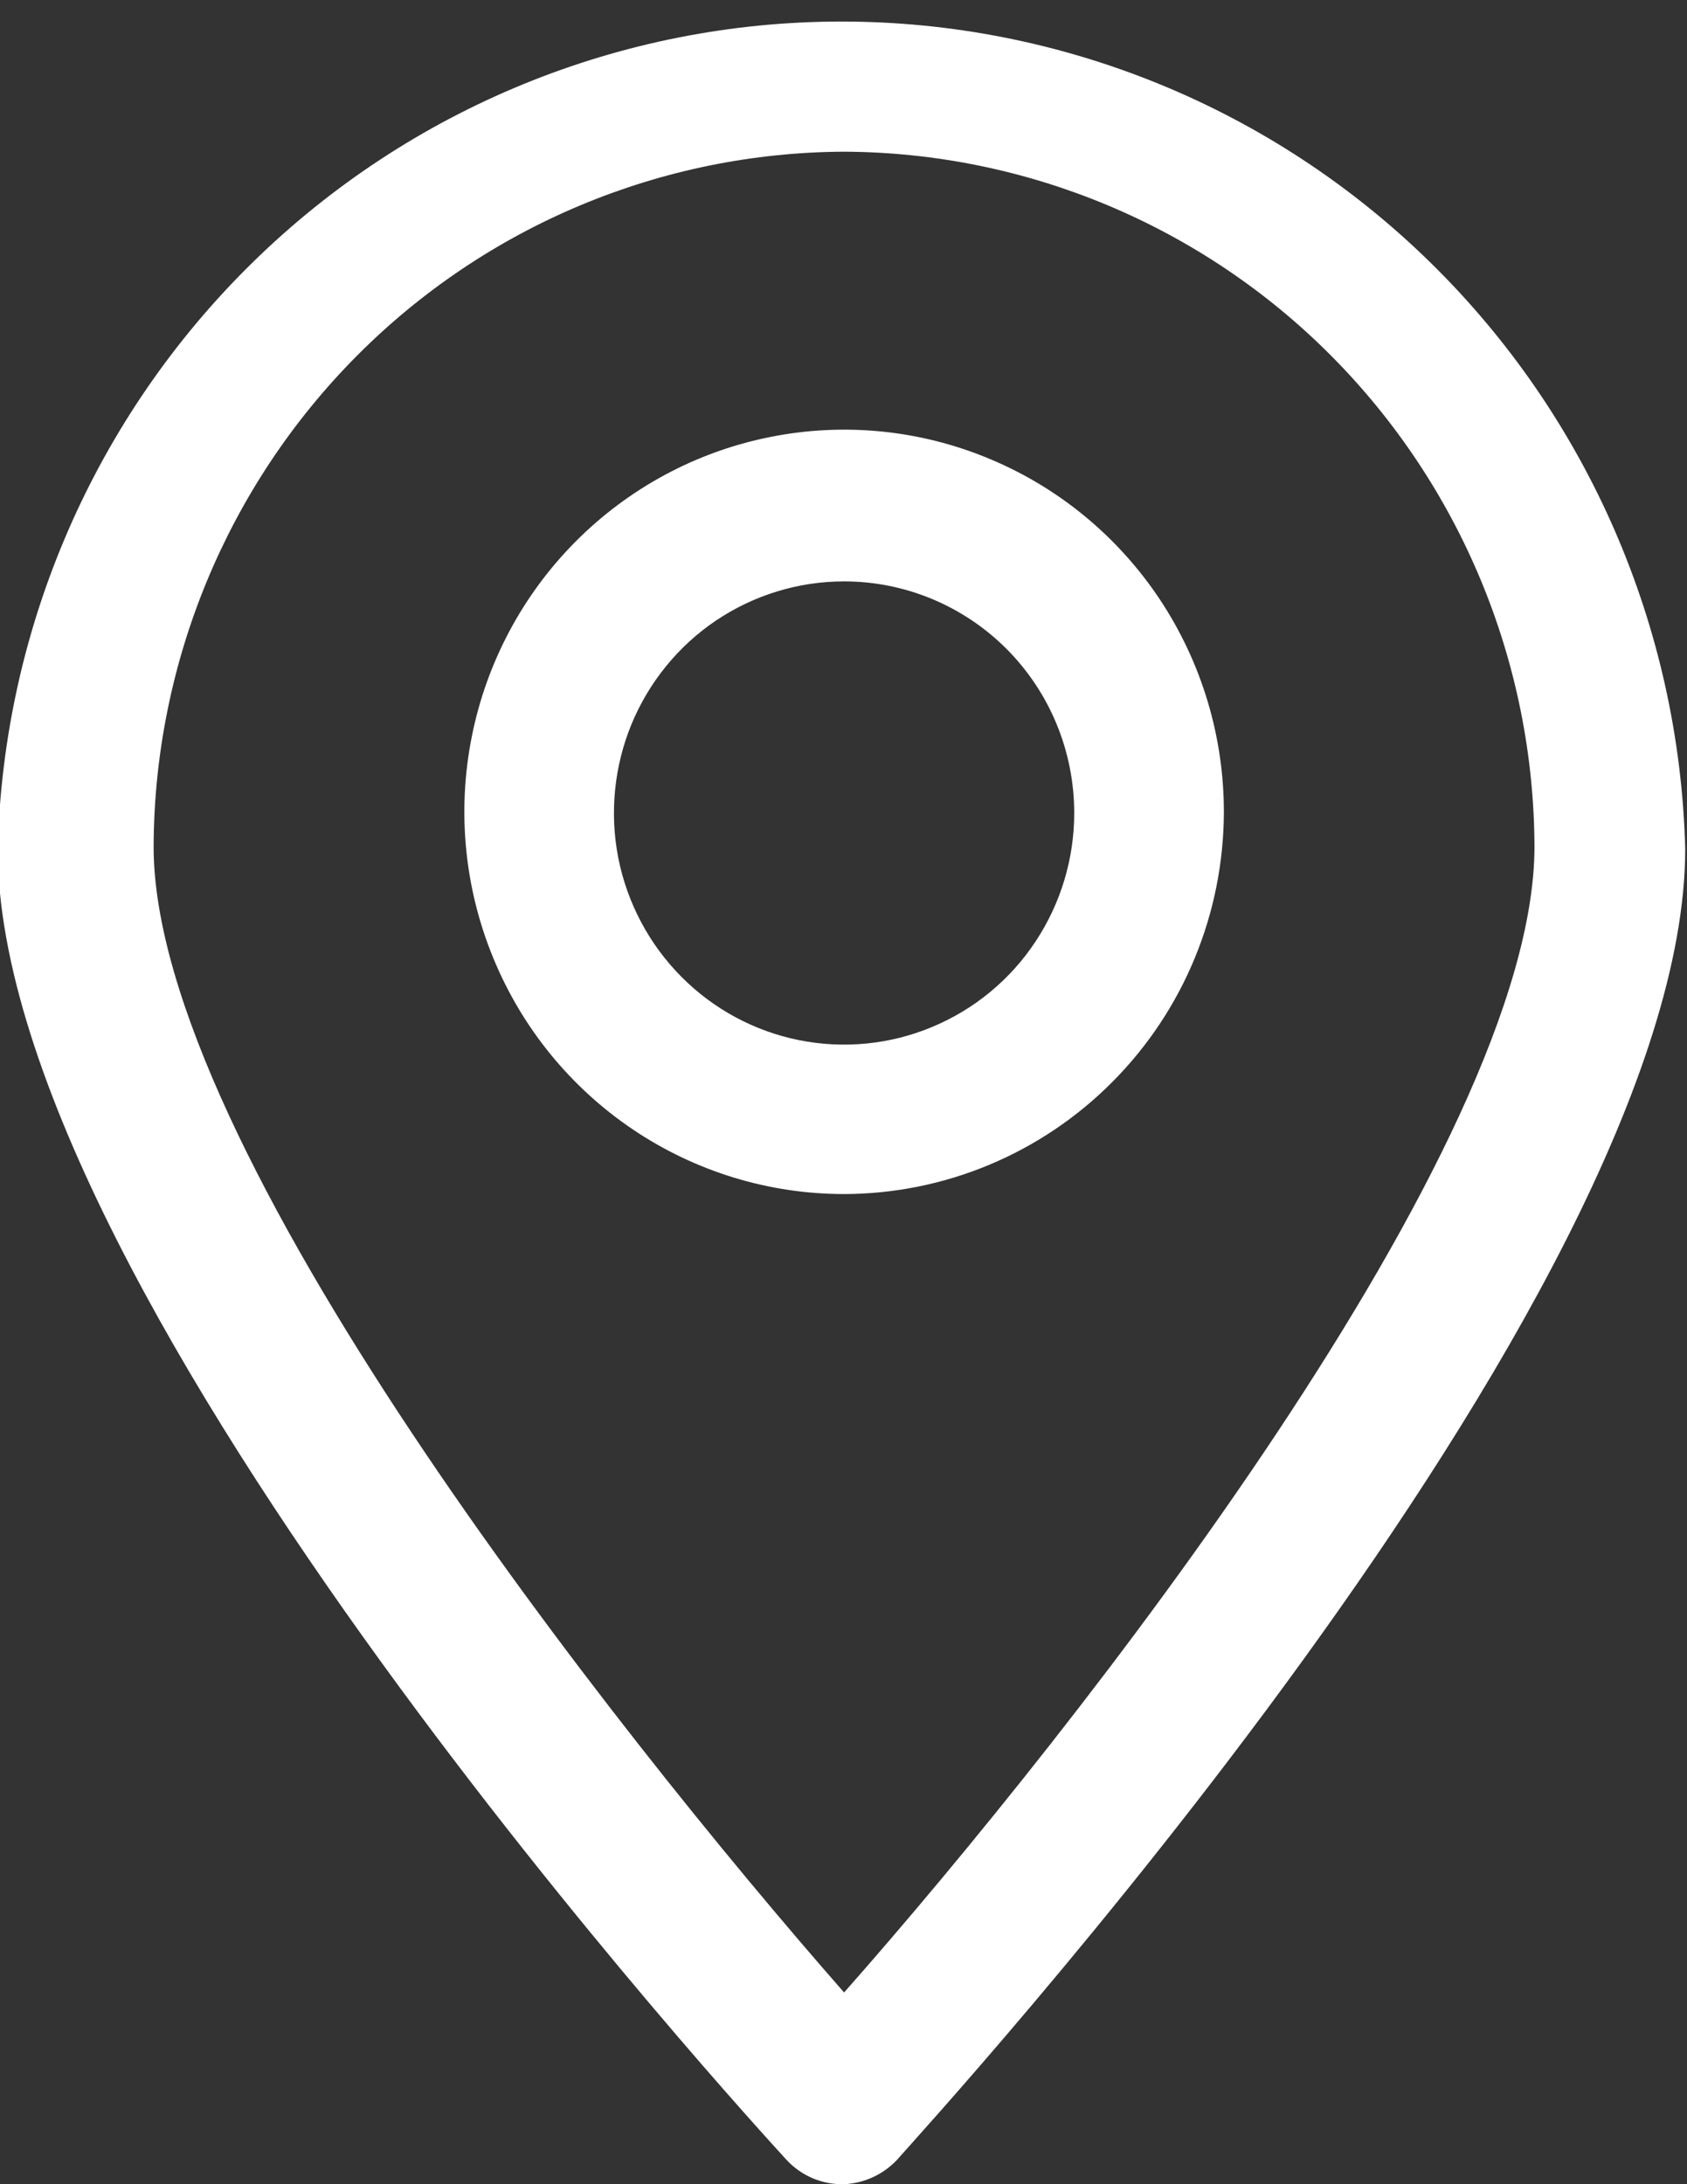 <svg width="17" height="22" viewBox="0 0 17 22" fill="none" xmlns="http://www.w3.org/2000/svg">
<rect x="0" y="0" width="17" height="22" fill="#333333" stroke="none"/>
<g clip-path="url(#clip0_87_51221)">
<path d="M8.506 22C8.397 22.003 8.289 21.982 8.189 21.94C8.09 21.898 8 21.835 7.926 21.755C7.601 21.399 -0.023 13.099 -0.023 8.55C0.034 6.32 0.956 4.201 2.544 2.645C4.132 1.088 6.262 0.217 8.479 0.217C10.697 0.217 12.827 1.088 14.415 2.645C16.003 4.201 16.924 6.32 16.982 8.55C16.982 13.099 9.364 21.381 9.039 21.755C8.899 21.903 8.708 21.991 8.506 22ZM8.506 1.528C6.663 1.536 4.897 2.275 3.594 3.586C2.291 4.897 1.555 6.673 1.548 8.527C1.548 11.548 6.157 17.392 8.506 20.069C10.871 17.392 15.463 11.548 15.463 8.527C15.456 6.673 14.72 4.897 13.417 3.586C12.114 2.275 10.348 1.536 8.506 1.528Z" fill="white"/>
<path d="M8.506 12.027C7.749 12.027 7.009 11.801 6.38 11.378C5.751 10.955 5.26 10.354 4.971 9.65C4.681 8.947 4.605 8.173 4.753 7.426C4.9 6.679 5.265 5.993 5.8 5.455C6.335 4.917 7.017 4.55 7.759 4.402C8.502 4.253 9.271 4.329 9.97 4.621C10.67 4.912 11.267 5.405 11.688 6.038C12.108 6.671 12.333 7.416 12.333 8.177C12.331 9.198 11.928 10.176 11.21 10.897C10.493 11.619 9.52 12.025 8.506 12.027ZM8.506 5.856C8.047 5.856 7.599 5.993 7.217 6.249C6.836 6.505 6.539 6.87 6.363 7.296C6.188 7.722 6.142 8.191 6.231 8.644C6.321 9.096 6.542 9.512 6.866 9.838C7.19 10.165 7.604 10.387 8.053 10.477C8.503 10.567 8.97 10.521 9.393 10.344C9.817 10.168 10.18 9.869 10.434 9.485C10.689 9.101 10.825 8.65 10.825 8.189C10.825 7.57 10.581 6.977 10.146 6.539C9.711 6.102 9.121 5.856 8.506 5.856Z" fill="white"/>
</g>
<defs>
<clipPath id="clip0_87_51221">
<rect width="17" height="22" fill="white"/>
</clipPath>
</defs>
</svg>
